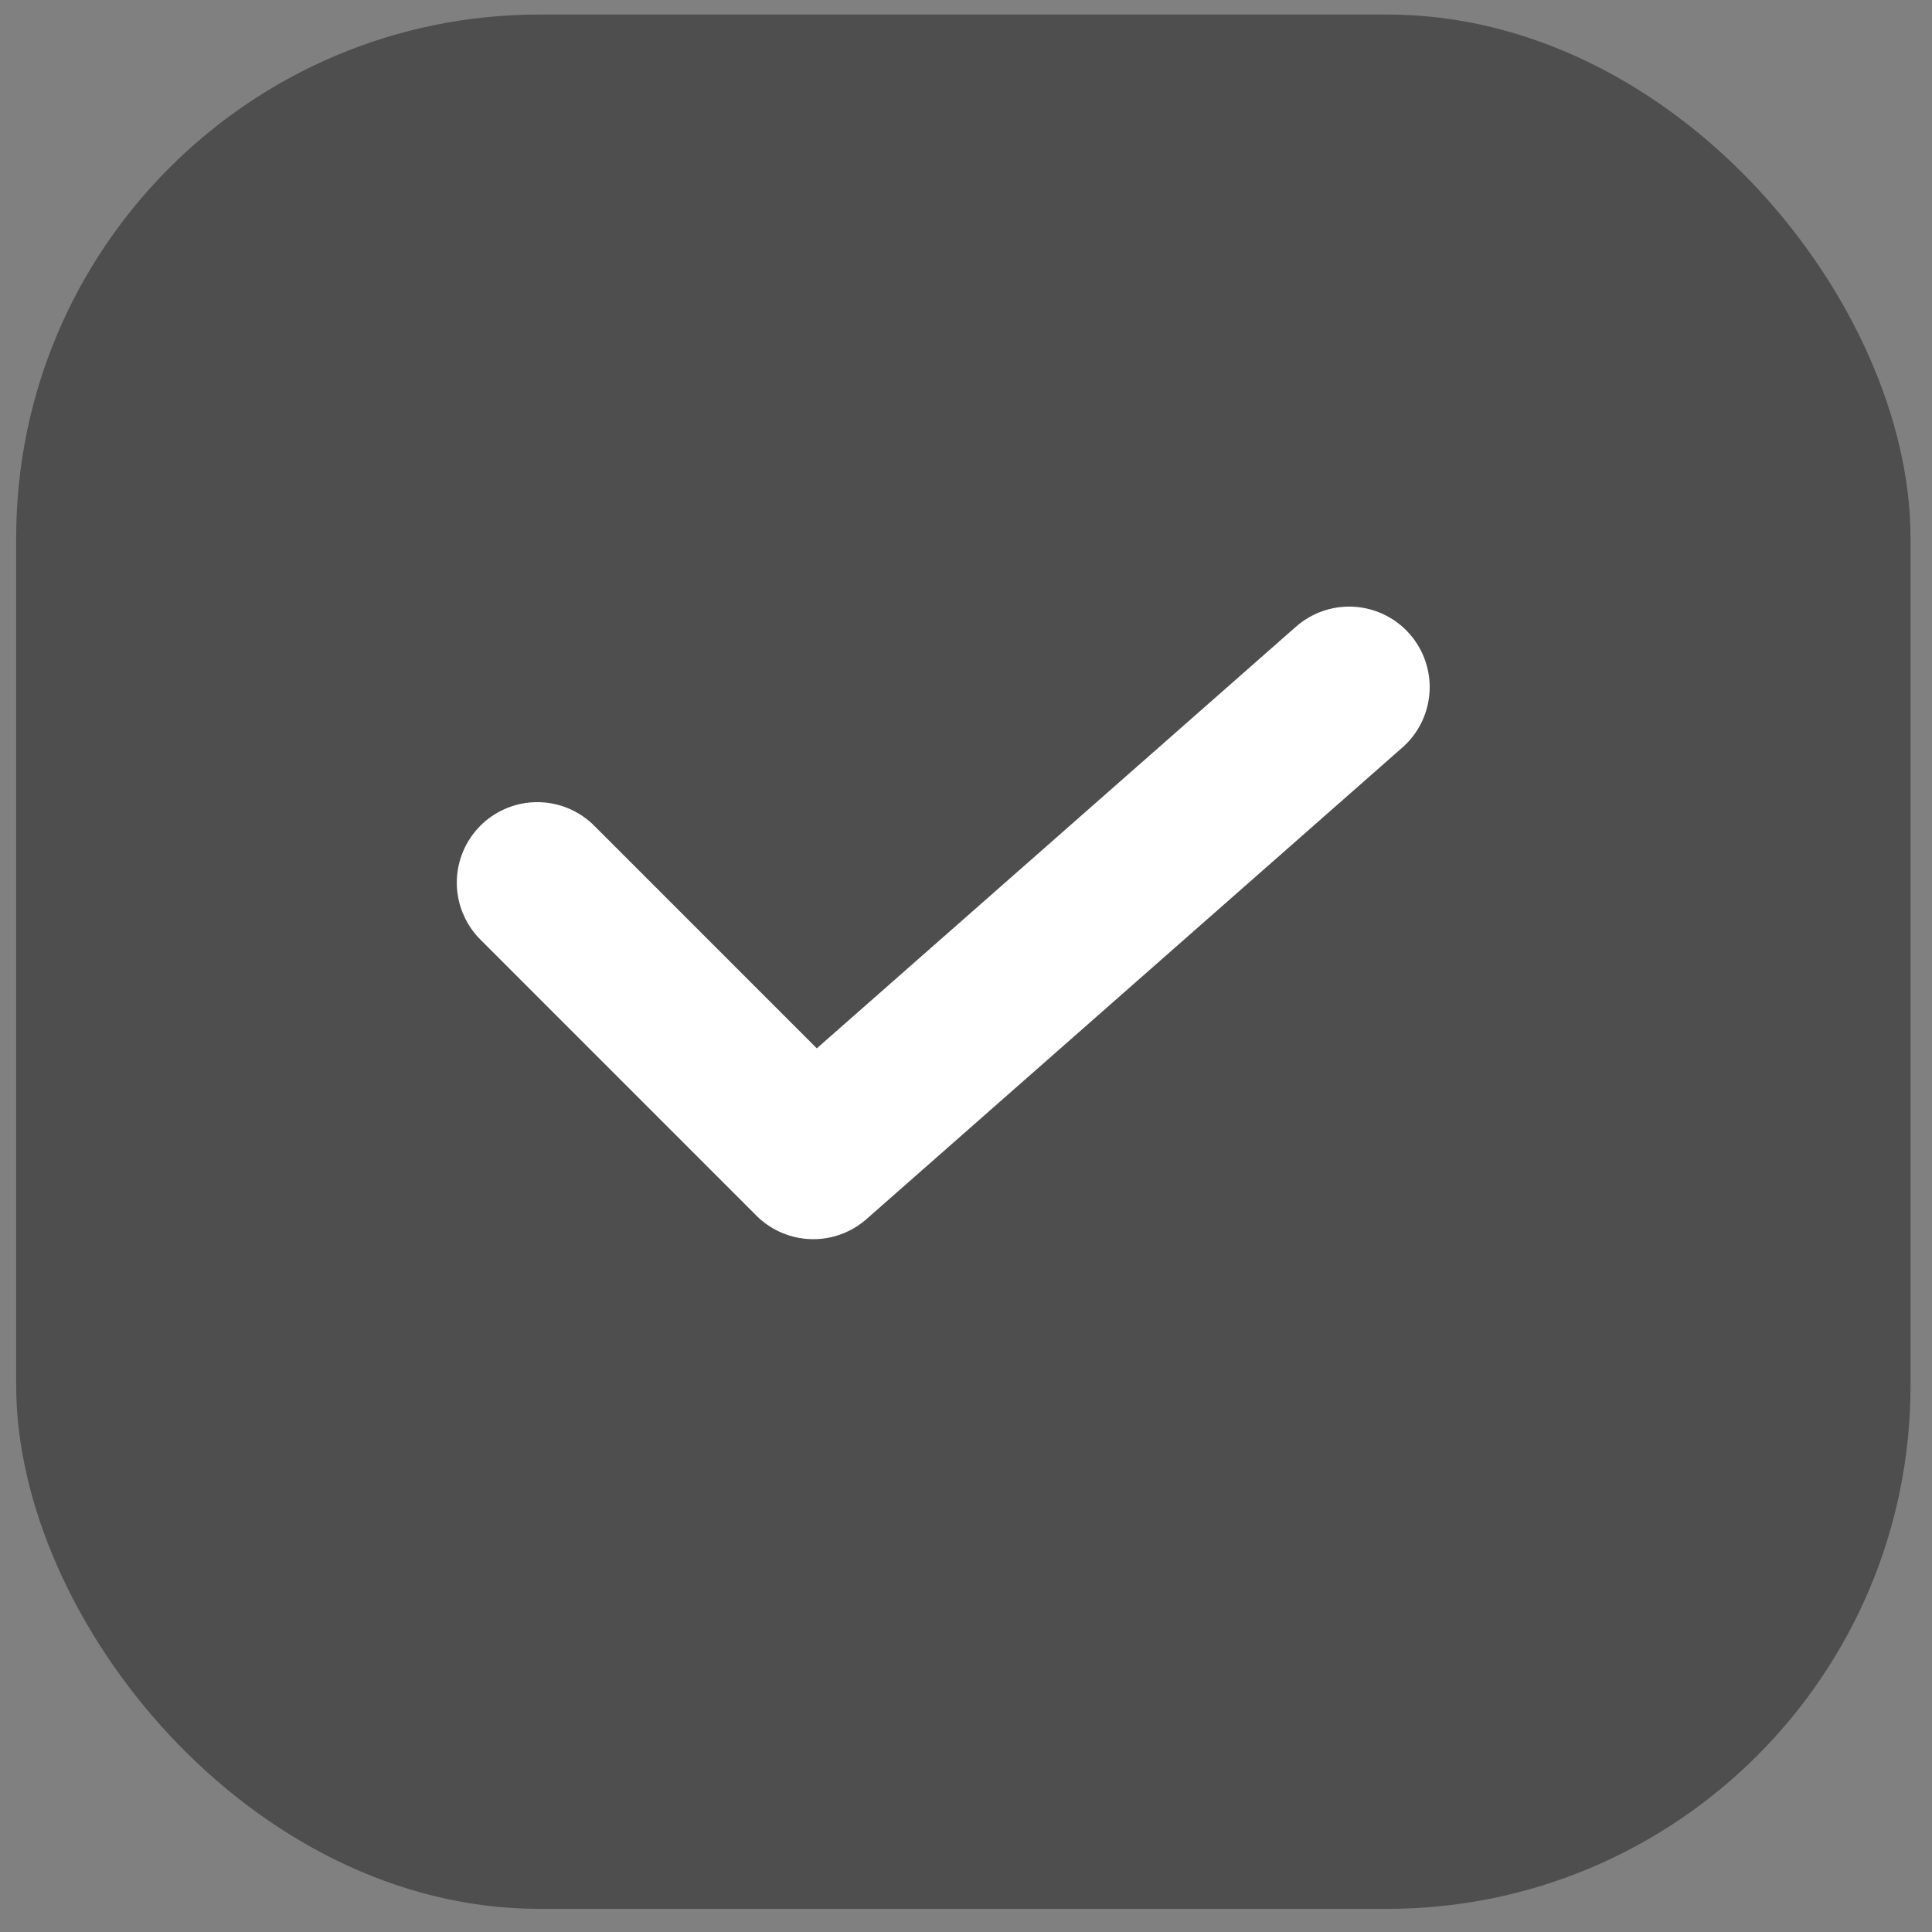 <svg width="48" height="48" viewBox="0 0 48 48" fill="none" xmlns="http://www.w3.org/2000/svg">
<rect x="0" y="0" width="48" height="48" fill="#808080" stroke="none"/>
<rect x="0.402" y="0.361" width="47.064" height="47.064" rx="13" fill="#4E4E4E"/>
<path d="M13.349 21.929L20.206 28.787L33.52 17.071" stroke="white" stroke-width="4" stroke-linecap="round" stroke-linejoin="round"/>
</svg>
